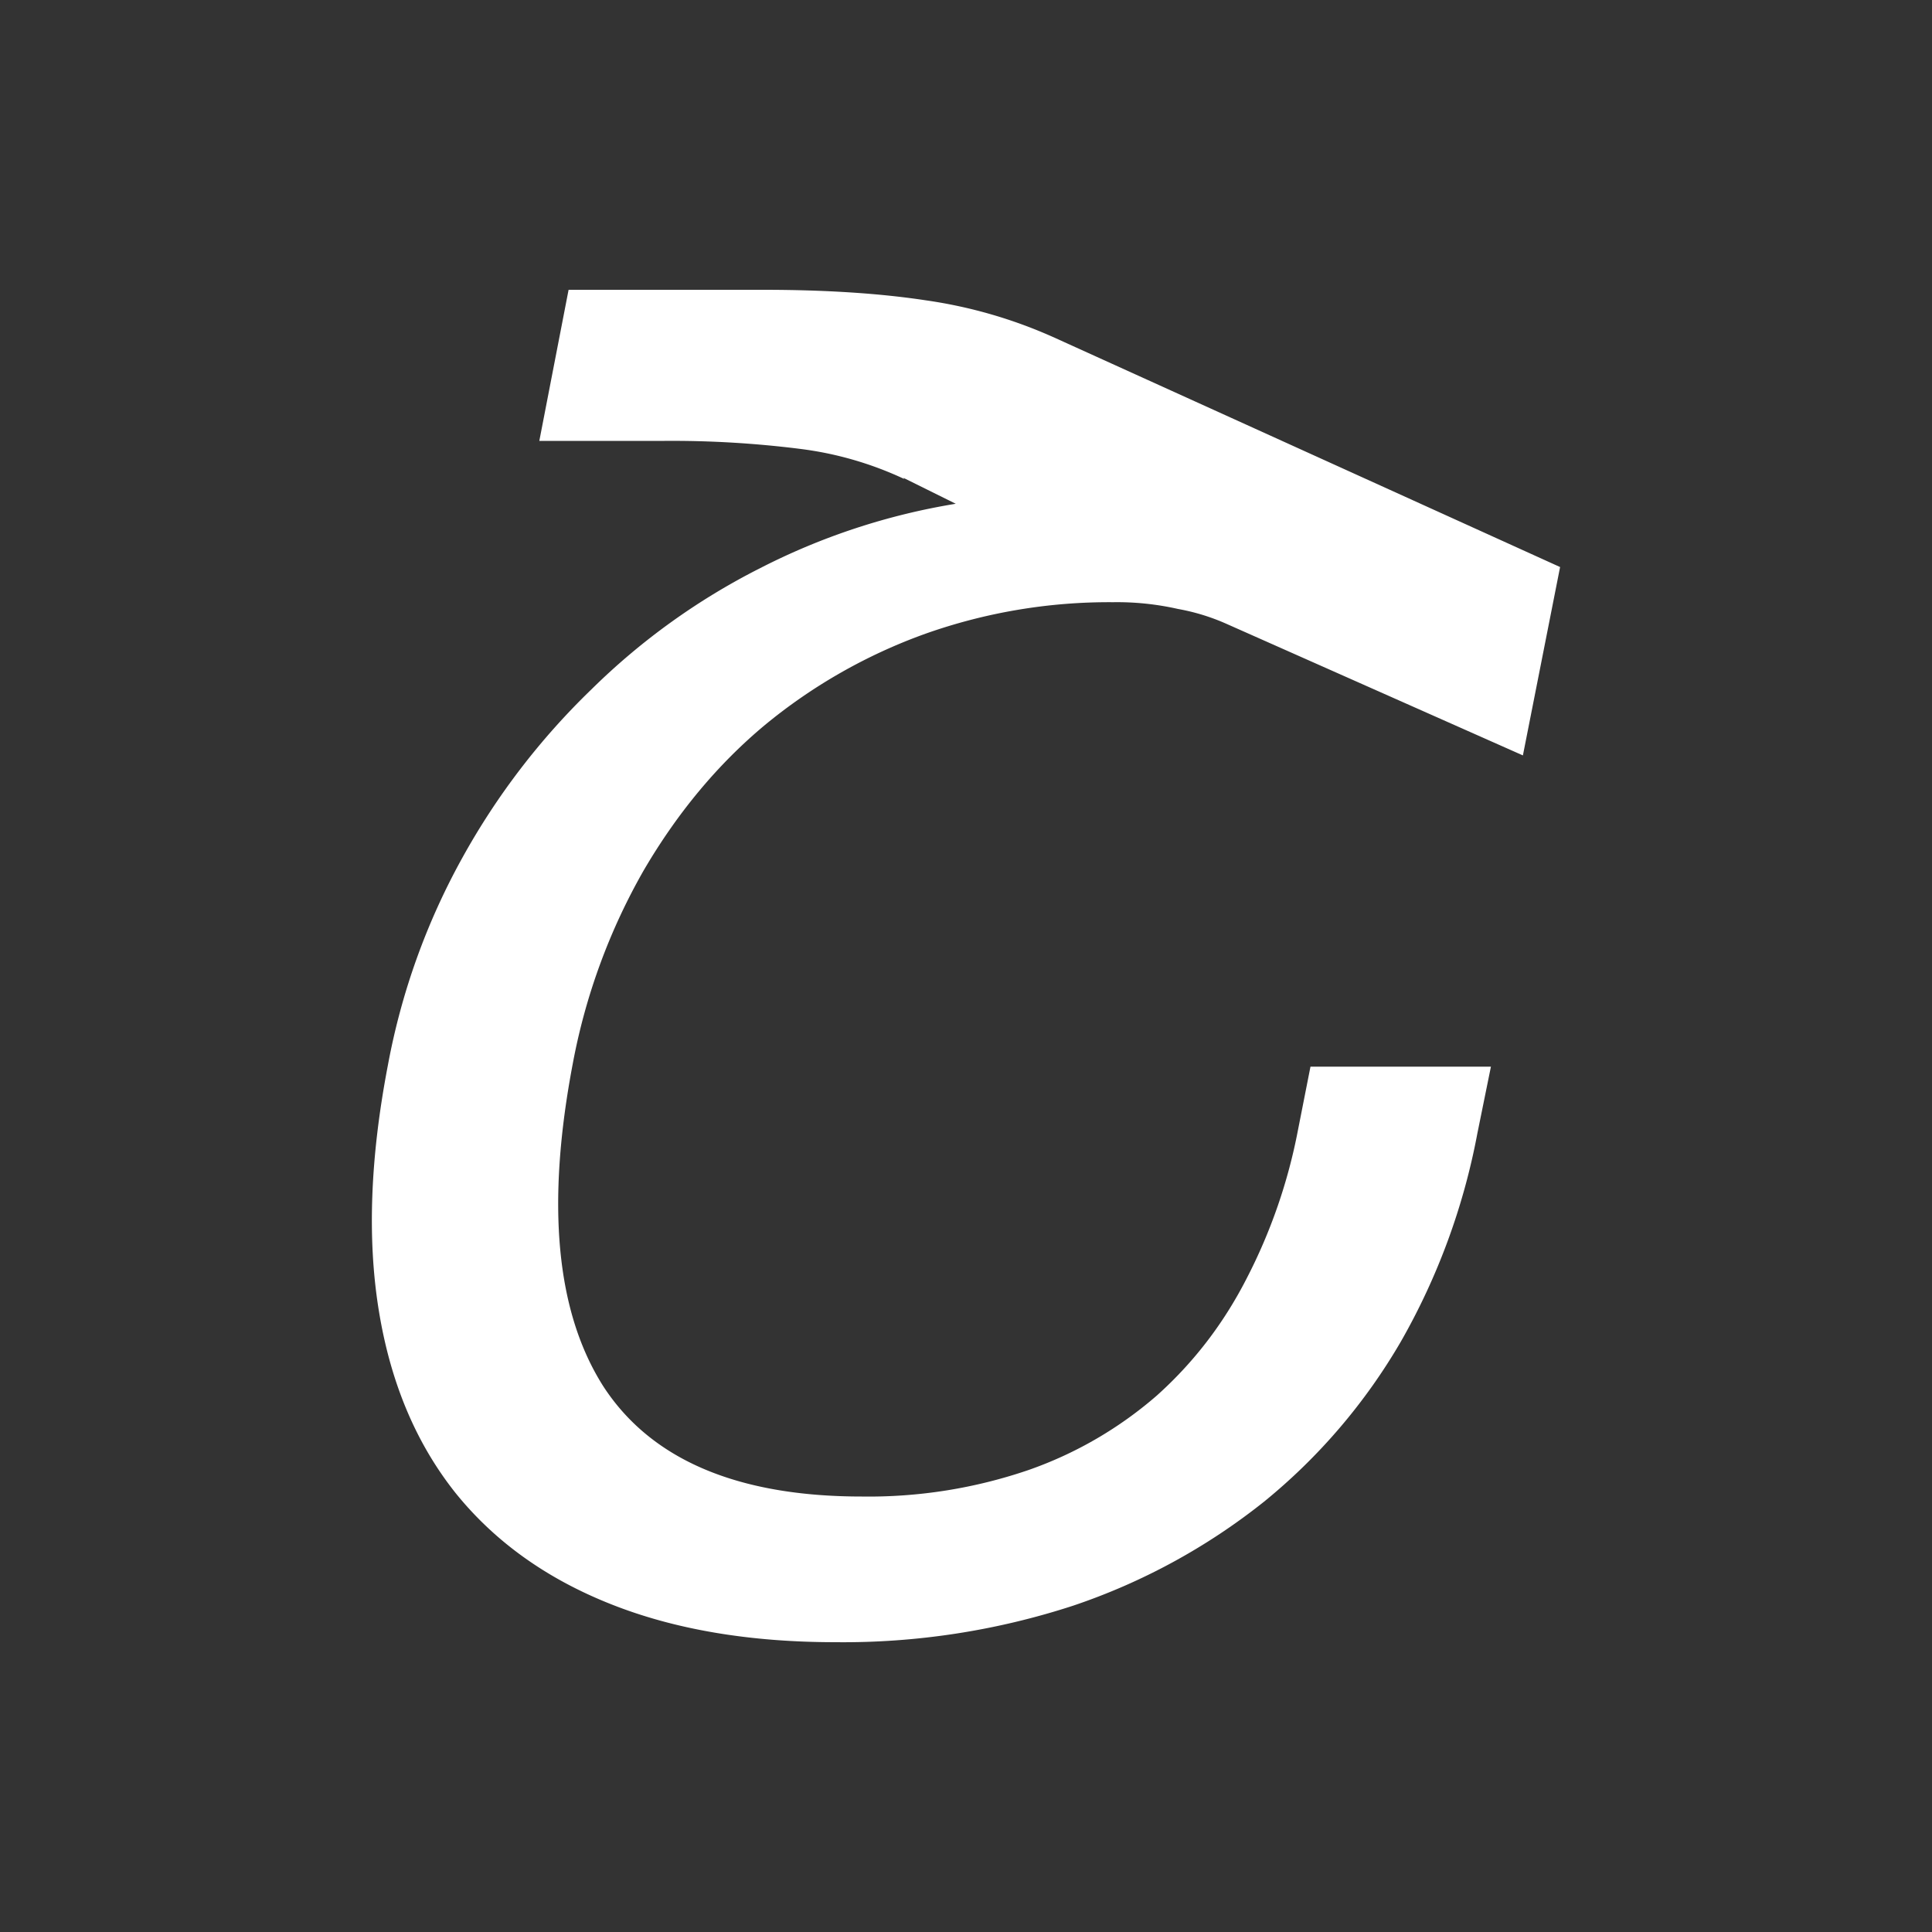 <?xml version="1.0" encoding="UTF-8"?>
<svg xmlns="http://www.w3.org/2000/svg" width="20" height="20" viewBox="0 0 20 20"><rect x="0" y="0" width="20" height="20" fill="#333333" stroke="none"/><g fill="#fff">
	<title>
		italic
	</title>
	<path d="M9.362 4.959a3.587 3.587 0 0 0-1.086-.313 10.614 10.614 0 0 0-1.397-.082H5.583L5.886 3h2.012c.651 0 1.216.037 1.693.11a4.93 4.93 0 0 1 1.326.386L16.15 5.87l-.385 1.95-3.064-1.36a2.18 2.18 0 0 0-.506-.156 2.86 2.86 0 0 0-.672-.07 5.697 5.697 0 0 0-1.942.326 5.57 5.57 0 0 0-1.666.948c-.49.409-.905.911-1.249 1.498a6.397 6.397 0 0 0-.735 1.996c-.28 1.466-.175 2.58.315 3.35.495.76 1.39 1.14 2.676 1.14a5.11 5.11 0 0 0 1.727-.275 4.072 4.072 0 0 0 1.326-.77c.379-.34.688-.74.928-1.208a5.65 5.65 0 0 0 .534-1.543l.129-.654h1.868l-.14.689a6.917 6.917 0 0 1-.79 2.153 6.059 6.059 0 0 1-1.417 1.66 6.49 6.49 0 0 1-1.978 1.078A7.673 7.673 0 0 1 8.651 17c-.896 0-1.674-.133-2.335-.397-.663-.264-1.197-.647-1.602-1.15-.405-.51-.669-1.133-.791-1.877-.123-.748-.091-1.595.093-2.552a7.09 7.09 0 0 1 .77-2.144 7.392 7.392 0 0 1 1.34-1.747A6.952 6.952 0 0 1 7.872 5.88a6.853 6.853 0 0 1 2.022-.665l-.543-.269"/>
</g></svg>
